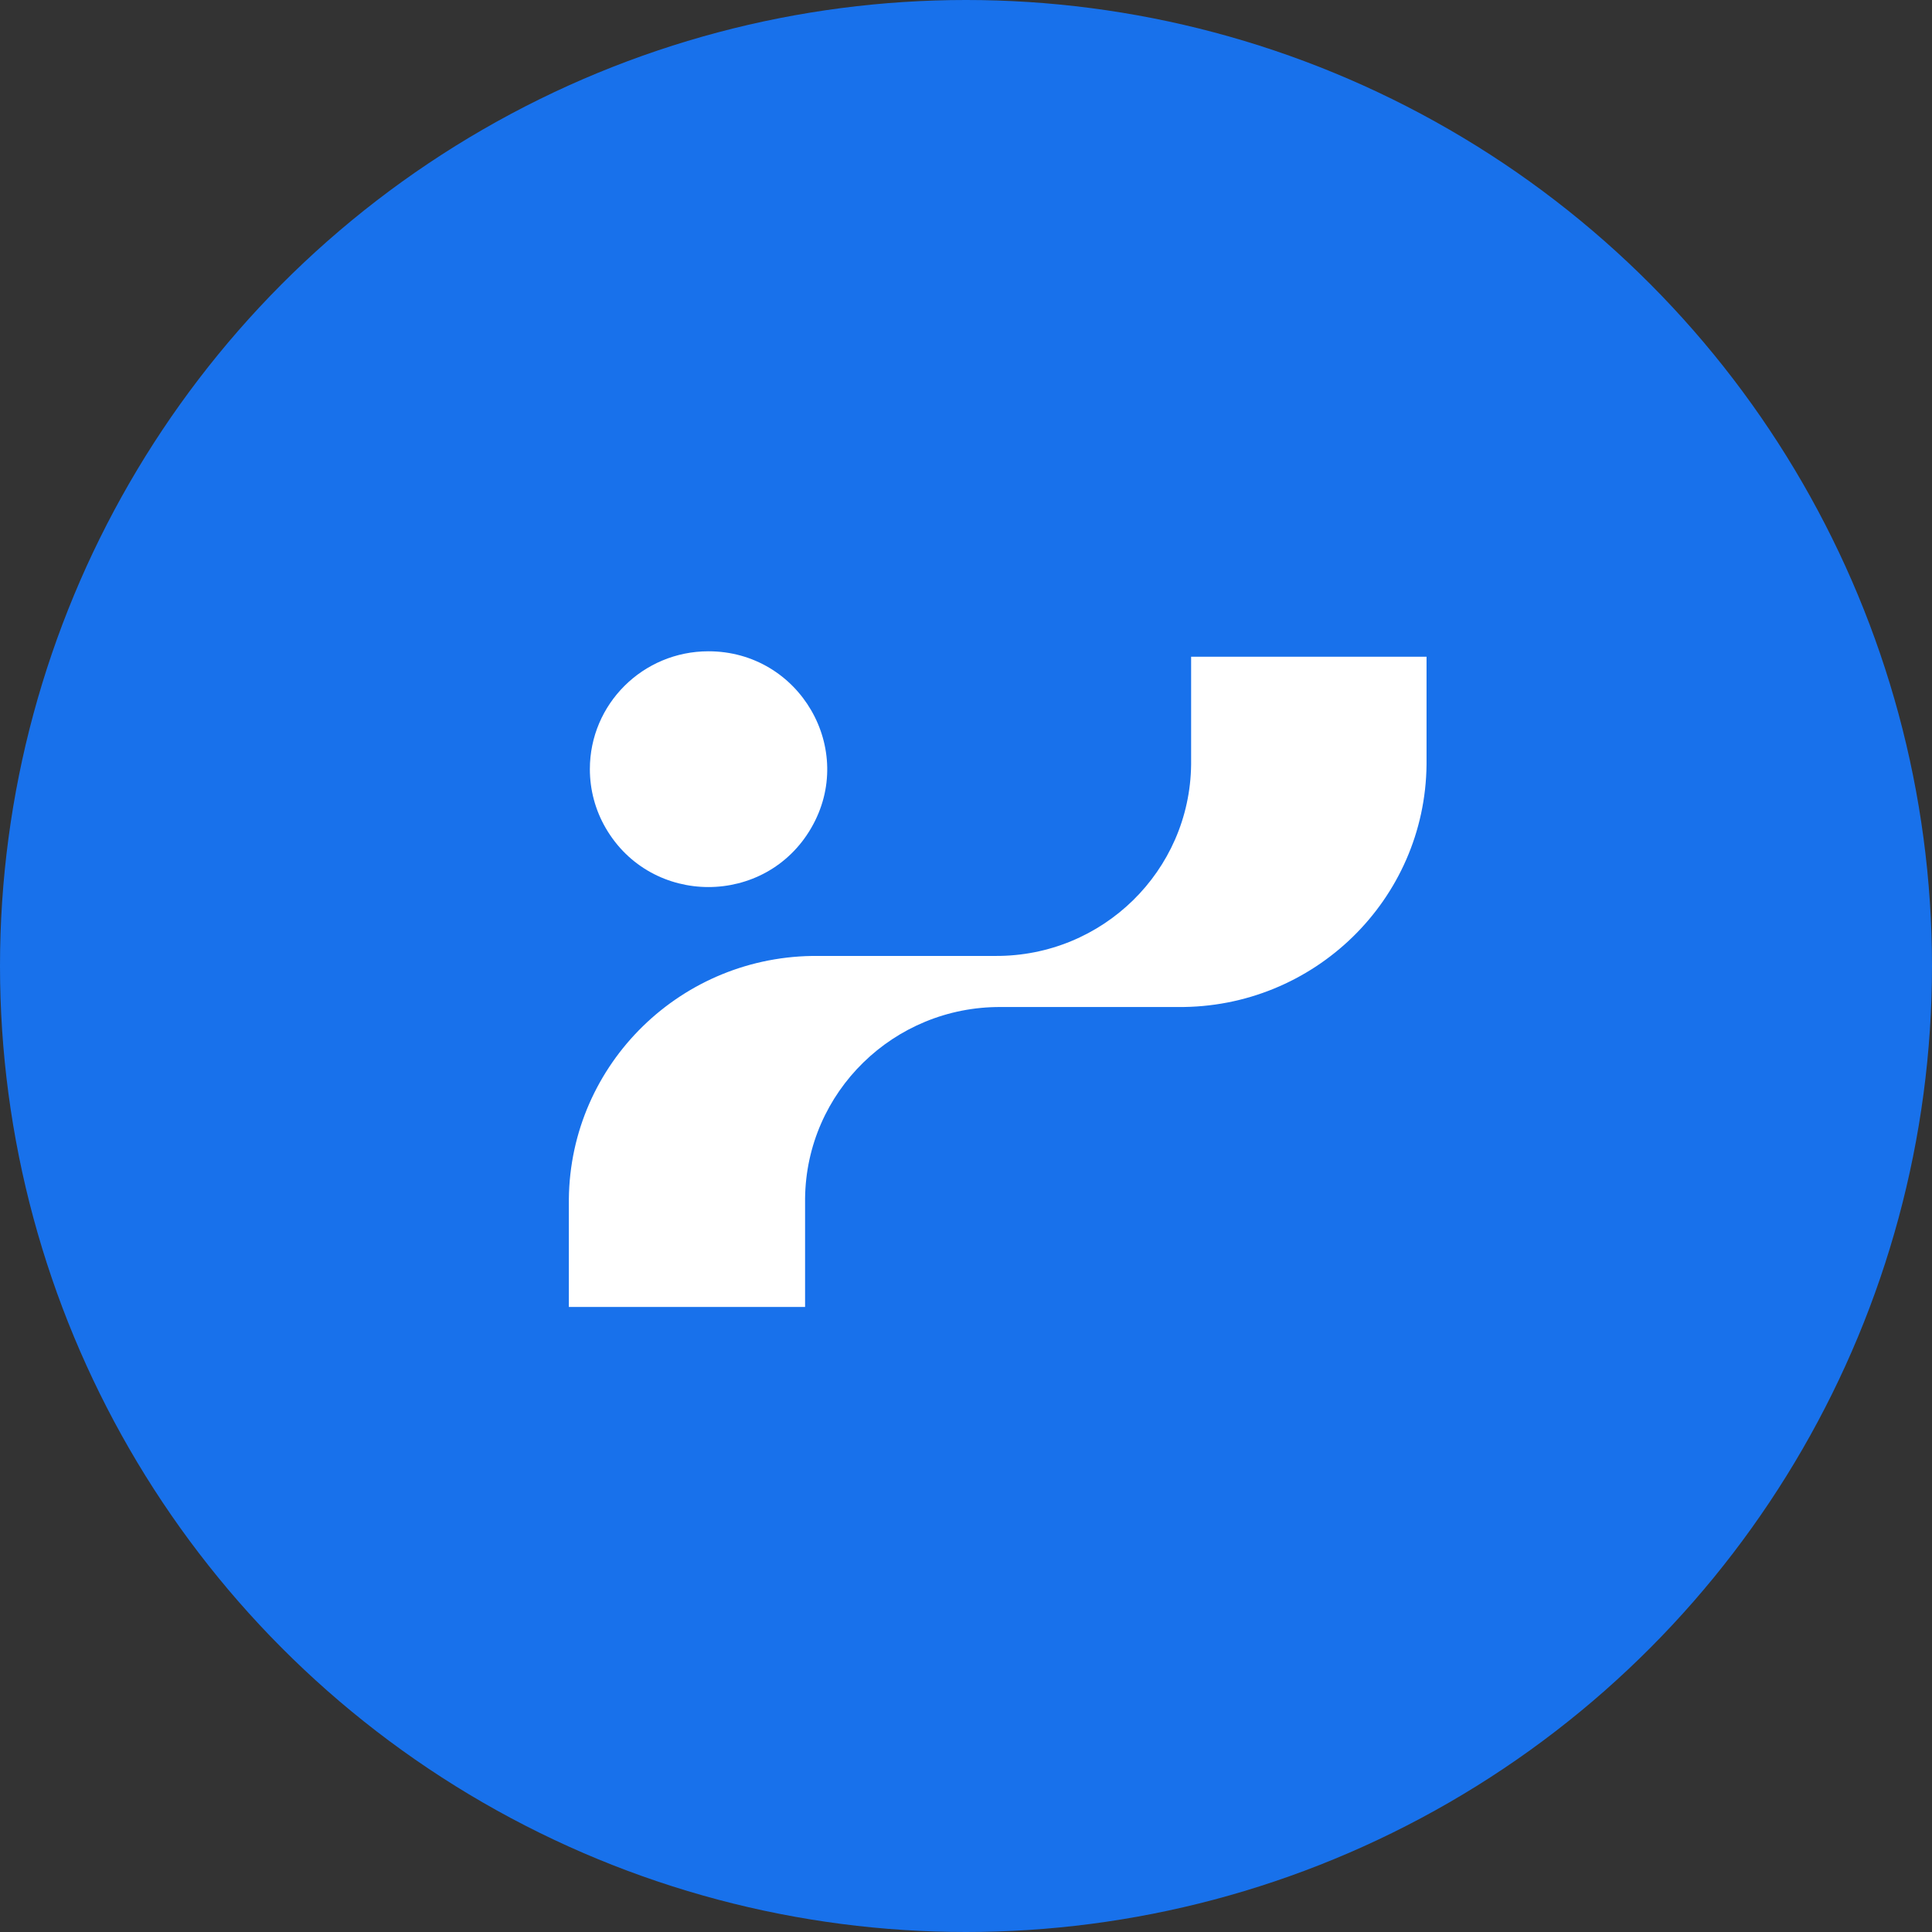 <svg width="48" height="48" fill="none" xmlns="http://www.w3.org/2000/svg"><rect width="100%" height="100%" fill="#333333" stroke="none"/><circle style="stroke: rgba(0, 0, 0, 0); fill: rgb(24, 113, 235);" cx="24" cy="24" r="24"/><path id="Path_84003" data-name="Path 84003" d="M 31.549 16.316 L 29.593 16.316 L 29.593 18.994 C 29.564 21.638 27.392 23.764 24.73 23.75 L 20.332 23.75 C 16.94 23.718 14.166 26.424 14.133 29.795 L 14.133 32.471 L 20.002 32.471 L 20.002 29.775 C 20.031 27.131 22.204 25.005 24.865 25.019 L 29.261 25.019 C 32.642 25.051 35.409 22.354 35.442 18.994 L 35.442 16.316 L 31.549 16.316 Z" style="fill: rgb(255, 255, 255);"/><path id="Path_84004" data-name="Path 84004" d="M 17.602 16.181 C 19.869 16.181 21.288 18.623 20.153 20.573 C 19.018 22.527 16.184 22.527 15.049 20.573 C 14.79 20.128 14.655 19.623 14.655 19.109 C 14.655 17.491 15.973 16.181 17.602 16.181" style="fill: rgb(255, 255, 255);"/></svg>